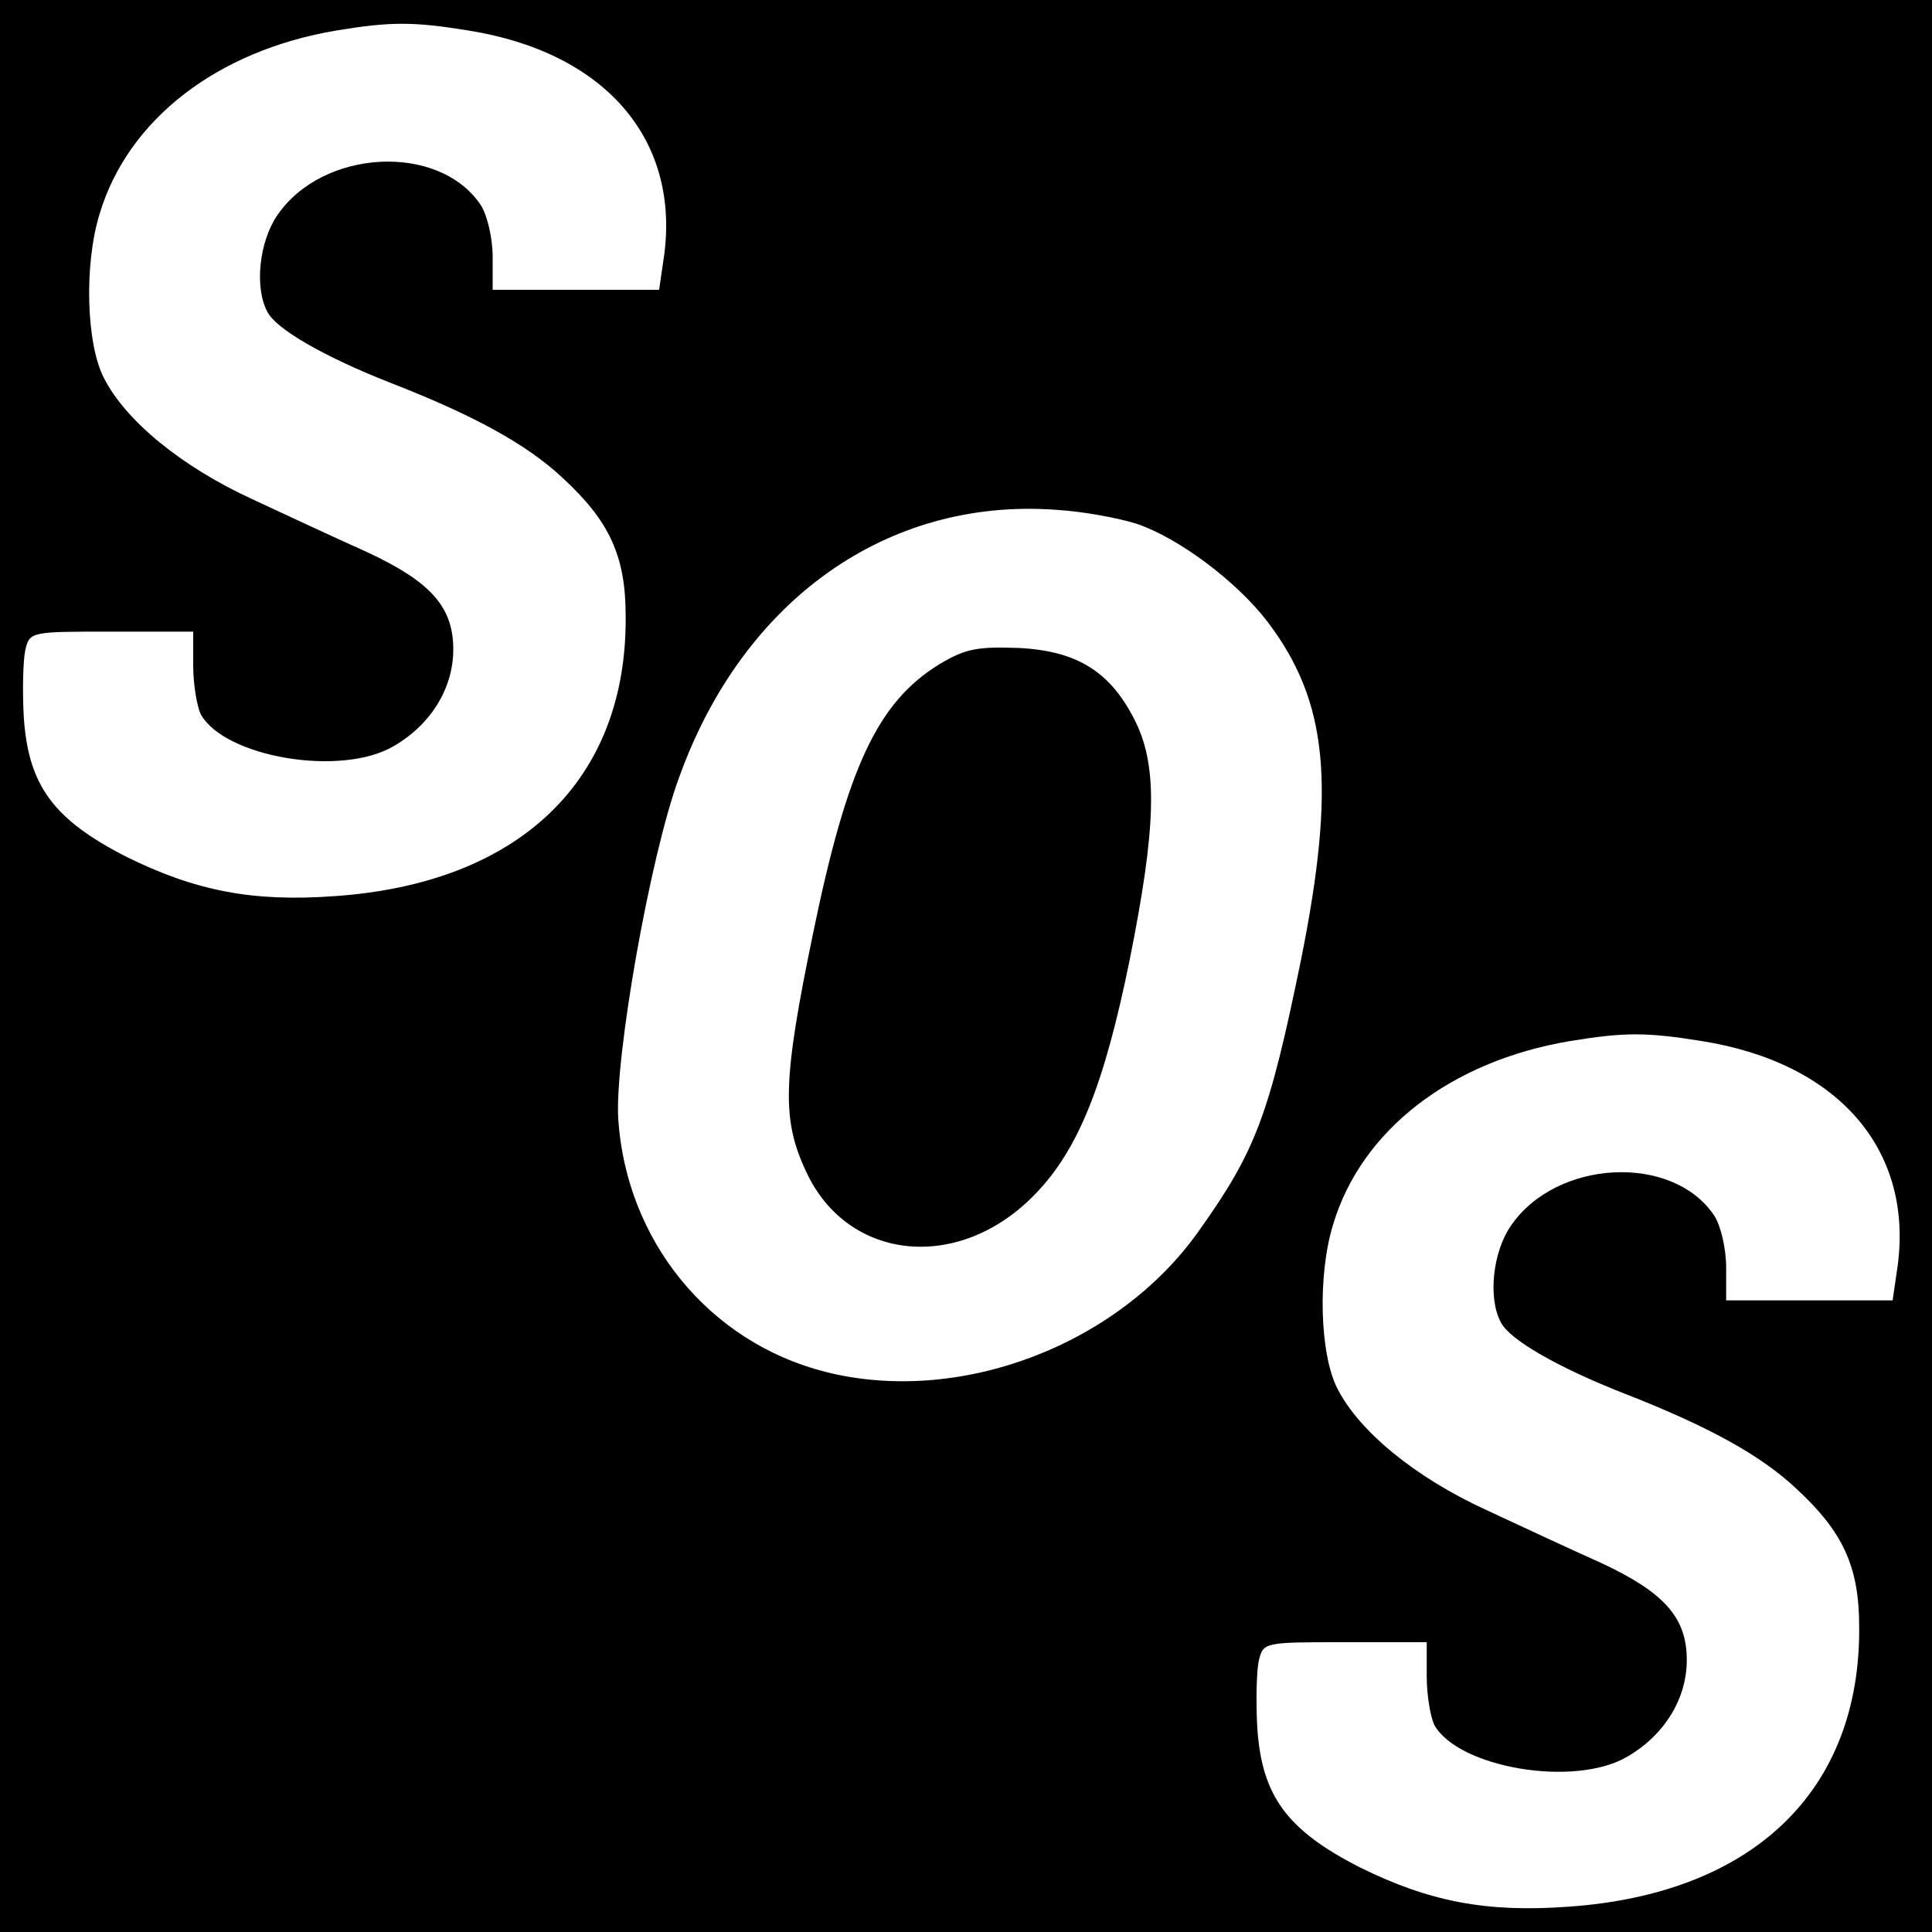 <?xml version="1.0" standalone="no"?>
<!DOCTYPE svg PUBLIC "-//W3C//DTD SVG 20010904//EN"
 "http://www.w3.org/TR/2001/REC-SVG-20010904/DTD/svg10.dtd">
<svg version="1.0" xmlns="http://www.w3.org/2000/svg"
 width="260pt" height="260pt" viewBox="0 0 260 260"
 preserveAspectRatio="xMidYMid meet">
<g transform="translate(0,260) scale(0.1,-0.1)"
fill="#000000" stroke="none">
<path d="M0 1300 l0 -1300 1300 0 1300 0 0 1300 0 1300 -1300 0 -1300 0 0
-1300z m630 1259 c183 -29 284 -145 264 -301 l-7 -48 -112 0 -112 0 0 44 c0
25 -7 56 -16 70 -56 84 -213 76 -274 -14 -24 -35 -31 -97 -13 -130 12 -23 76
-60 165 -95 113 -44 184 -83 232 -128 63 -58 85 -105 85 -186 2 -221 -143
-360 -392 -377 -110 -8 -187 7 -280 53 -98 50 -132 96 -138 188 -2 35 -1 76 2
90 6 25 7 25 116 25 l110 0 0 -46 c0 -25 5 -54 10 -65 32 -58 189 -85 260 -43
50 29 80 78 80 130 0 57 -30 91 -116 131 -38 17 -107 49 -154 71 -96 44 -171
106 -200 163 -24 46 -27 153 -6 221 38 127 158 220 319 247 73 12 103 12 177
0z m900 -664 c56 -19 134 -77 176 -132 81 -107 92 -219 45 -454 -43 -210 -61
-258 -138 -366 -109 -154 -323 -235 -503 -189 -156 40 -267 176 -278 340 -5
82 43 355 82 460 86 239 280 376 506 360 36 -2 85 -11 110 -19z m760 -696
c183 -29 284 -145 264 -301 l-7 -48 -112 0 -112 0 0 44 c0 25 -7 56 -16 70
-56 84 -213 76 -274 -14 -24 -35 -31 -97 -13 -130 12 -23 76 -60 165 -95 113
-44 184 -83 232 -128 63 -58 85 -105 85 -186 2 -221 -143 -360 -392 -377 -110
-8 -187 7 -280 53 -98 50 -132 96 -138 188 -2 35 -1 76 2 90 6 25 7 25 116 25
l110 0 0 -46 c0 -25 5 -54 10 -65 32 -58 189 -85 260 -43 50 29 80 78 80 130
0 57 -30 91 -116 131 -38 17 -107 49 -154 71 -96 44 -171 106 -200 163 -24 46
-27 153 -6 221 38 127 158 220 319 247 73 12 103 12 177 0z"/>
<path d="M1264 1706 c-83 -51 -124 -139 -170 -363 -41 -198 -42 -250 -9 -320
56 -121 207 -136 309 -29 57 59 92 146 126 313 36 179 38 259 9 320 -33 68
-78 97 -158 101 -56 2 -72 -1 -107 -22z"/>
</g>
</svg>
